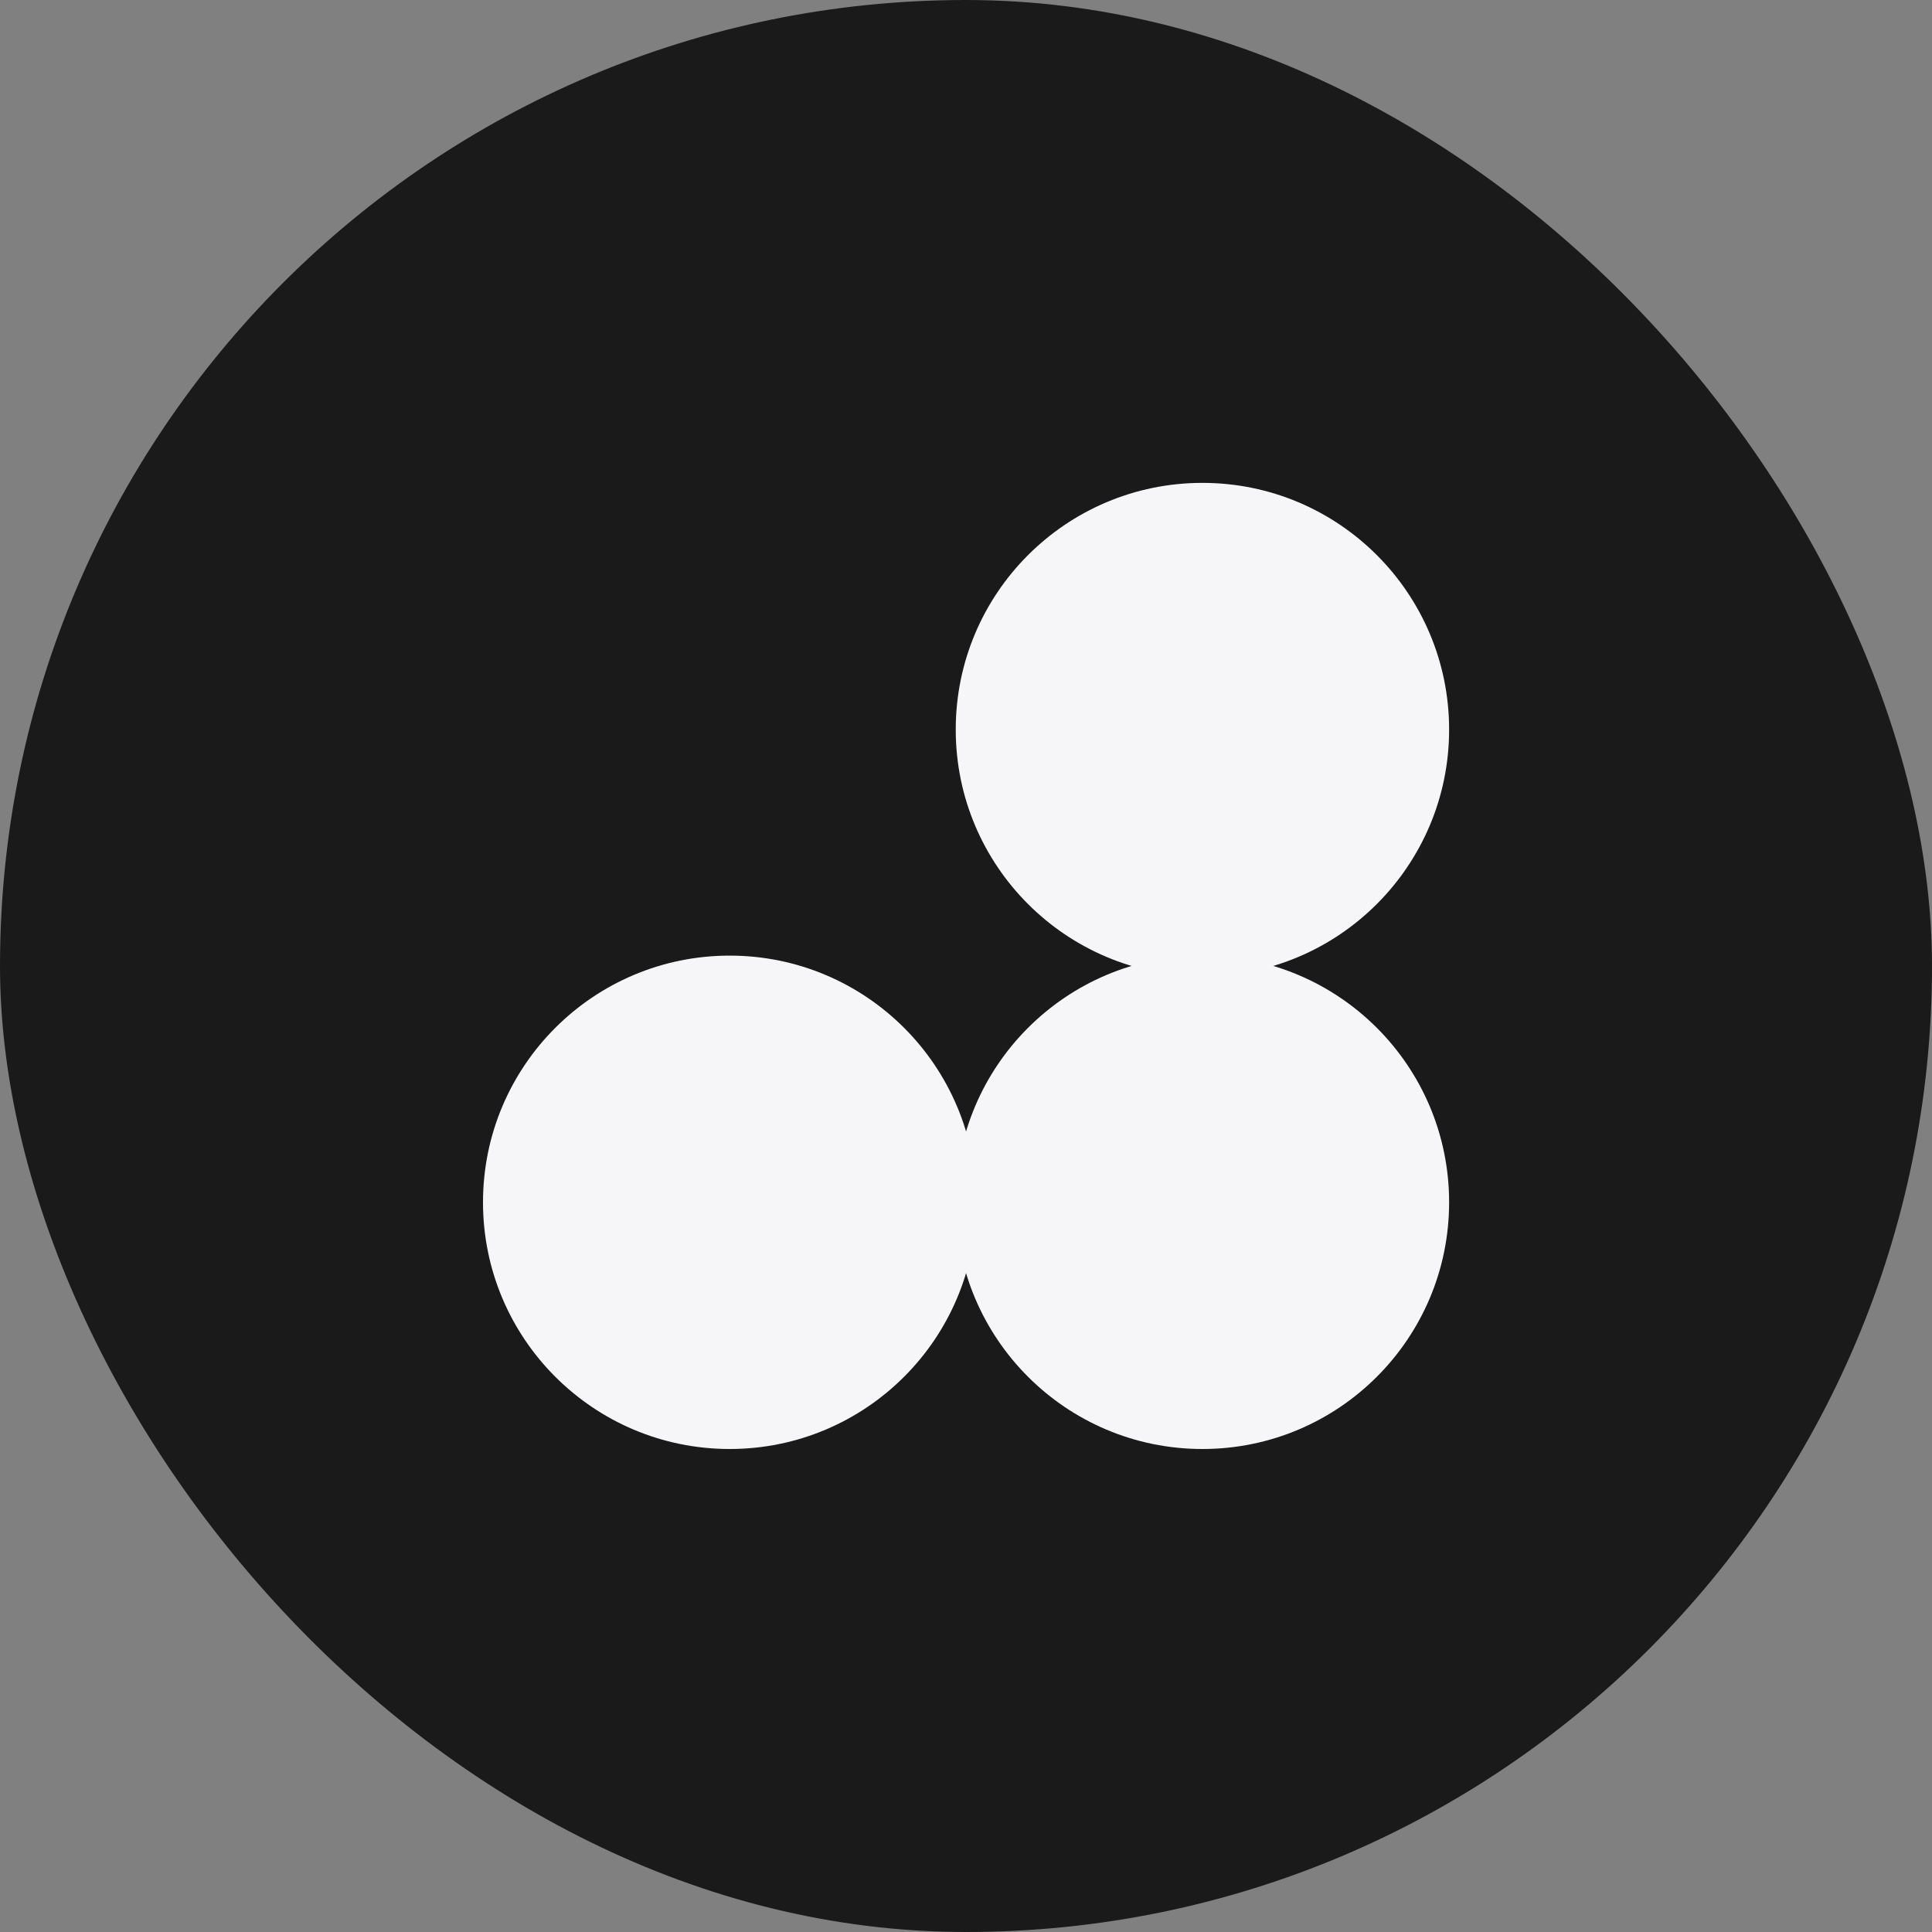 <svg width="16" height="16" viewBox="0 0 16 16" fill="none" xmlns="http://www.w3.org/2000/svg">
<rect x="0" y="0" width="16" height="16" fill="#808080" stroke="none"/>
<rect width="16" height="16" rx="8" fill="#1A1A1A"/>
<circle cx="2.043" cy="2.043" r="2.043" transform="matrix(1 0 0 -1 4 12)" fill="#F6F6F8"/>
<circle cx="2.043" cy="2.043" r="2.043" transform="matrix(1 0 0 -1 7.915 12)" fill="#F6F6F8"/>
<circle cx="2.043" cy="2.043" r="2.043" transform="matrix(1 0 0 -1 7.915 8.085)" fill="#F6F6F8"/>
</svg>
